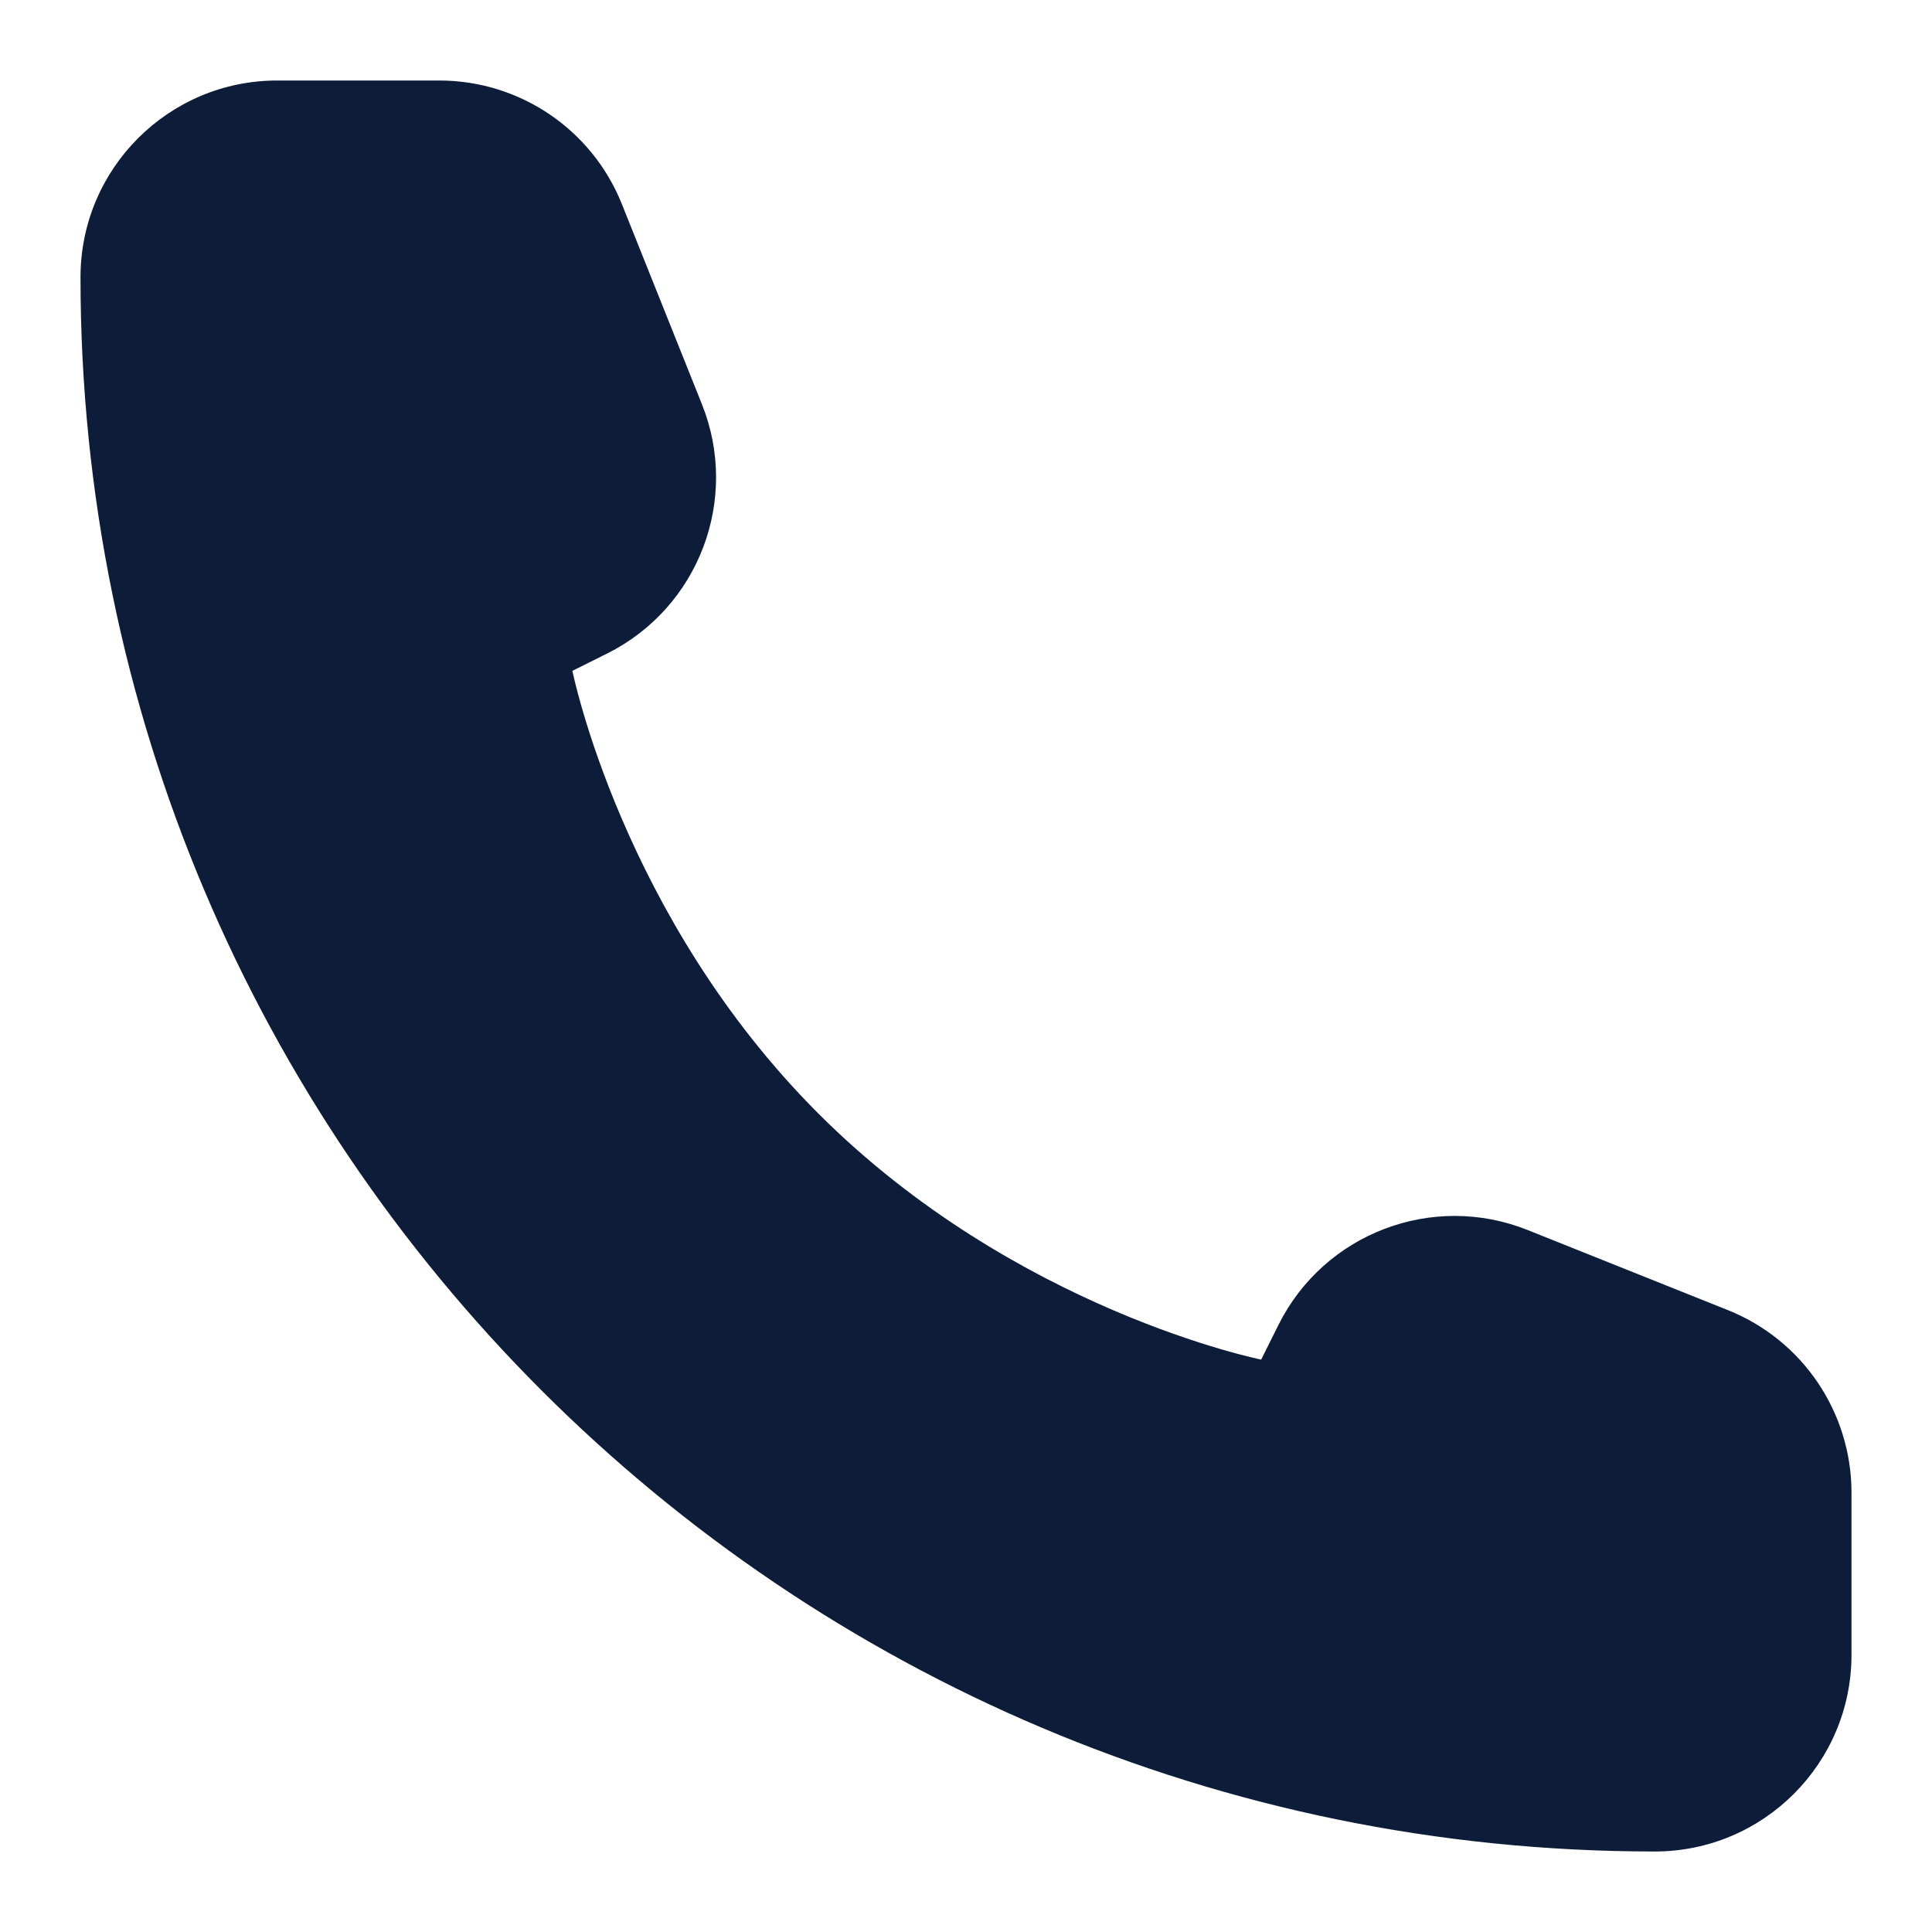 <?xml version="1.0" encoding="UTF-8"?> <svg xmlns="http://www.w3.org/2000/svg" width="18" height="18" viewBox="0 0 18 18" fill="none"><path d="M17.25 15.417V13.908C17.25 13.158 16.794 12.484 16.098 12.206L14.233 11.46C13.348 11.106 12.339 11.489 11.912 12.342L11.75 12.667C11.75 12.667 9.458 12.208 7.625 10.375C5.792 8.542 5.333 6.25 5.333 6.25L5.658 6.088C6.511 5.661 6.894 4.652 6.54 3.767L5.794 1.902C5.516 1.206 4.842 0.75 4.092 0.75H2.583C1.571 0.75 0.75 1.571 0.75 2.583C0.75 10.684 7.316 17.25 15.417 17.25C16.429 17.25 17.25 16.429 17.25 15.417Z" fill="#0D1C38"></path></svg> 
